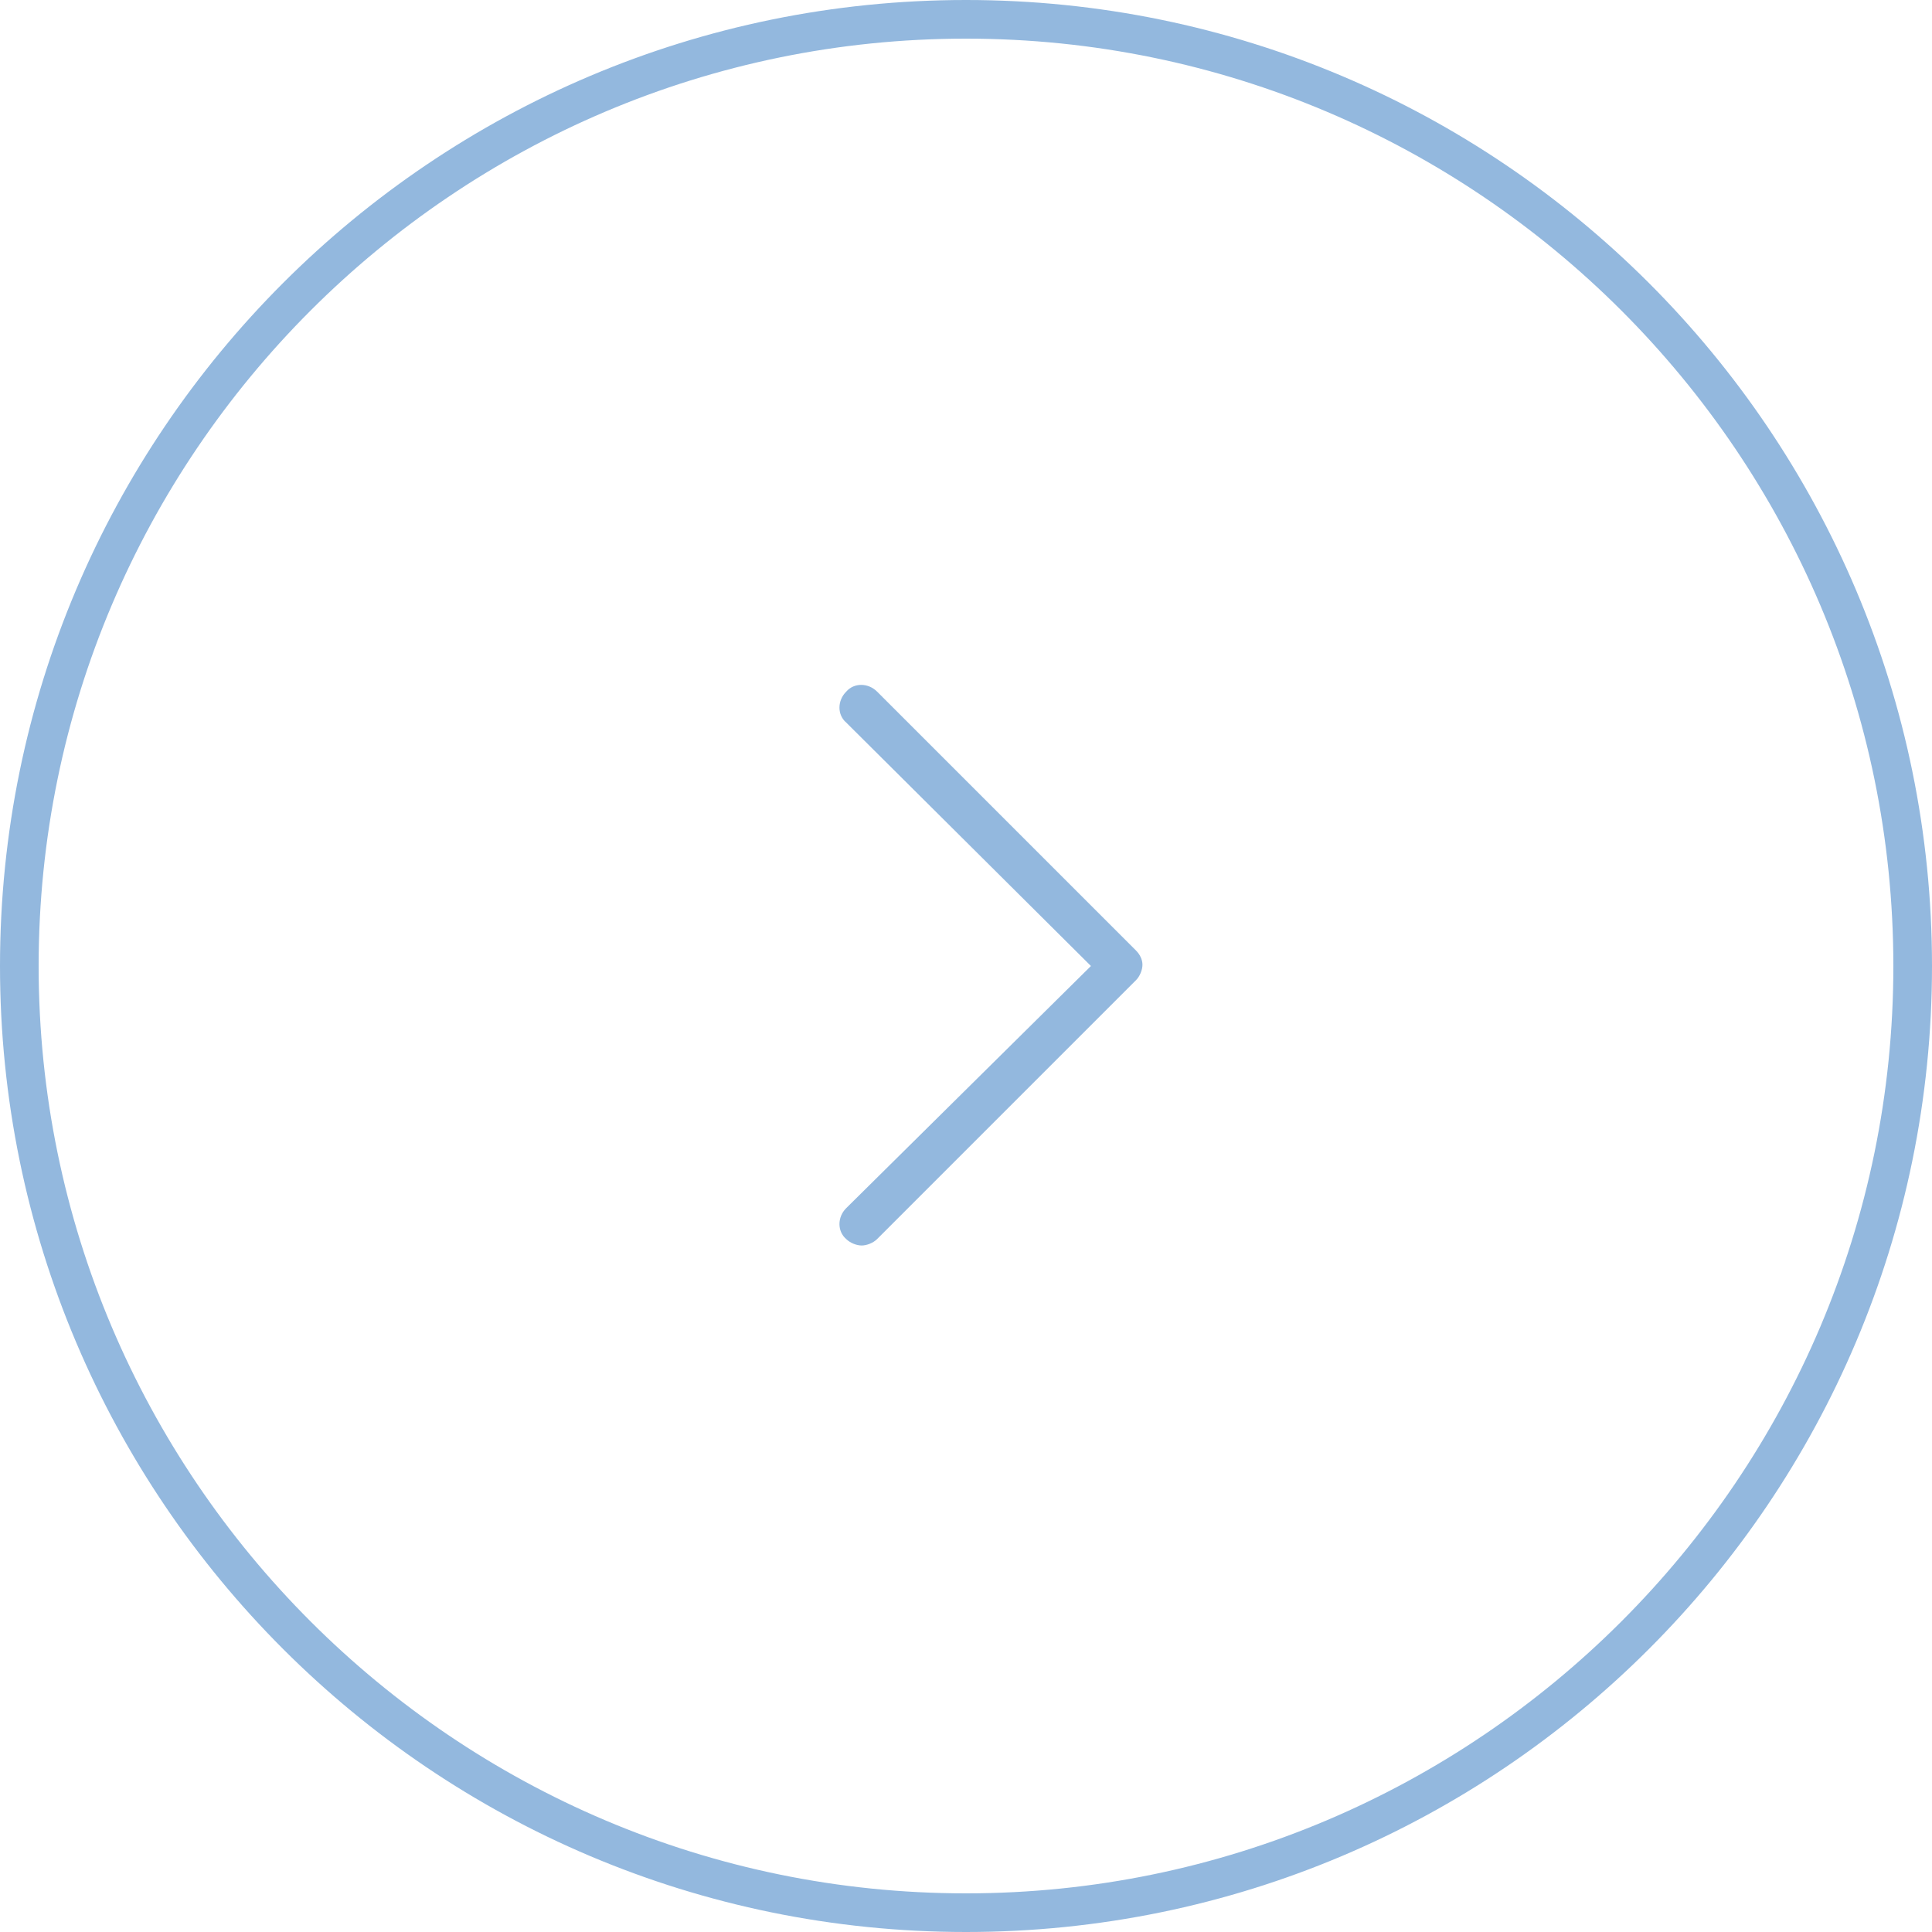 <?xml version="1.0" encoding="UTF-8"?> <!-- Generator: Adobe Illustrator 24.0.2, SVG Export Plug-In . SVG Version: 6.00 Build 0) --> <svg xmlns="http://www.w3.org/2000/svg" xmlns:xlink="http://www.w3.org/1999/xlink" id="Layer_1" x="0px" y="0px" viewBox="0 0 150 150" style="enable-background:new 0 0 150 150;" xml:space="preserve"> <style type="text/css"> .st0{fill:#93B8DE;} </style> <g> <path class="st0" d="M75,0C33.6,0,0,33.6,0,75c0,41.4,33.6,75,75,75c41.4,0,75-33.6,75-75C150,33.6,116.4,0,75,0z M75,147 c-39.7,0-72-32.3-72-72C3,35.3,35.3,3,75,3c39.7,0,72,32.3,72,72C147,114.7,114.7,147,75,147z"></path> <path class="st0" d="M68.1,53.7c-0.7-0.7-1.8-0.7-2.4,0c-0.7,0.7-0.7,1.8,0,2.4L84.7,75L65.7,93.8c-0.7,0.7-0.7,1.8,0,2.4 c0.3,0.3,0.8,0.5,1.2,0.5c0.4,0,0.9-0.2,1.2-0.5l20.1-20.1c0.3-0.3,0.5-0.8,0.5-1.2c0-0.4-0.2-0.8-0.5-1.1L68.1,53.7z"></path> </g> </svg> 